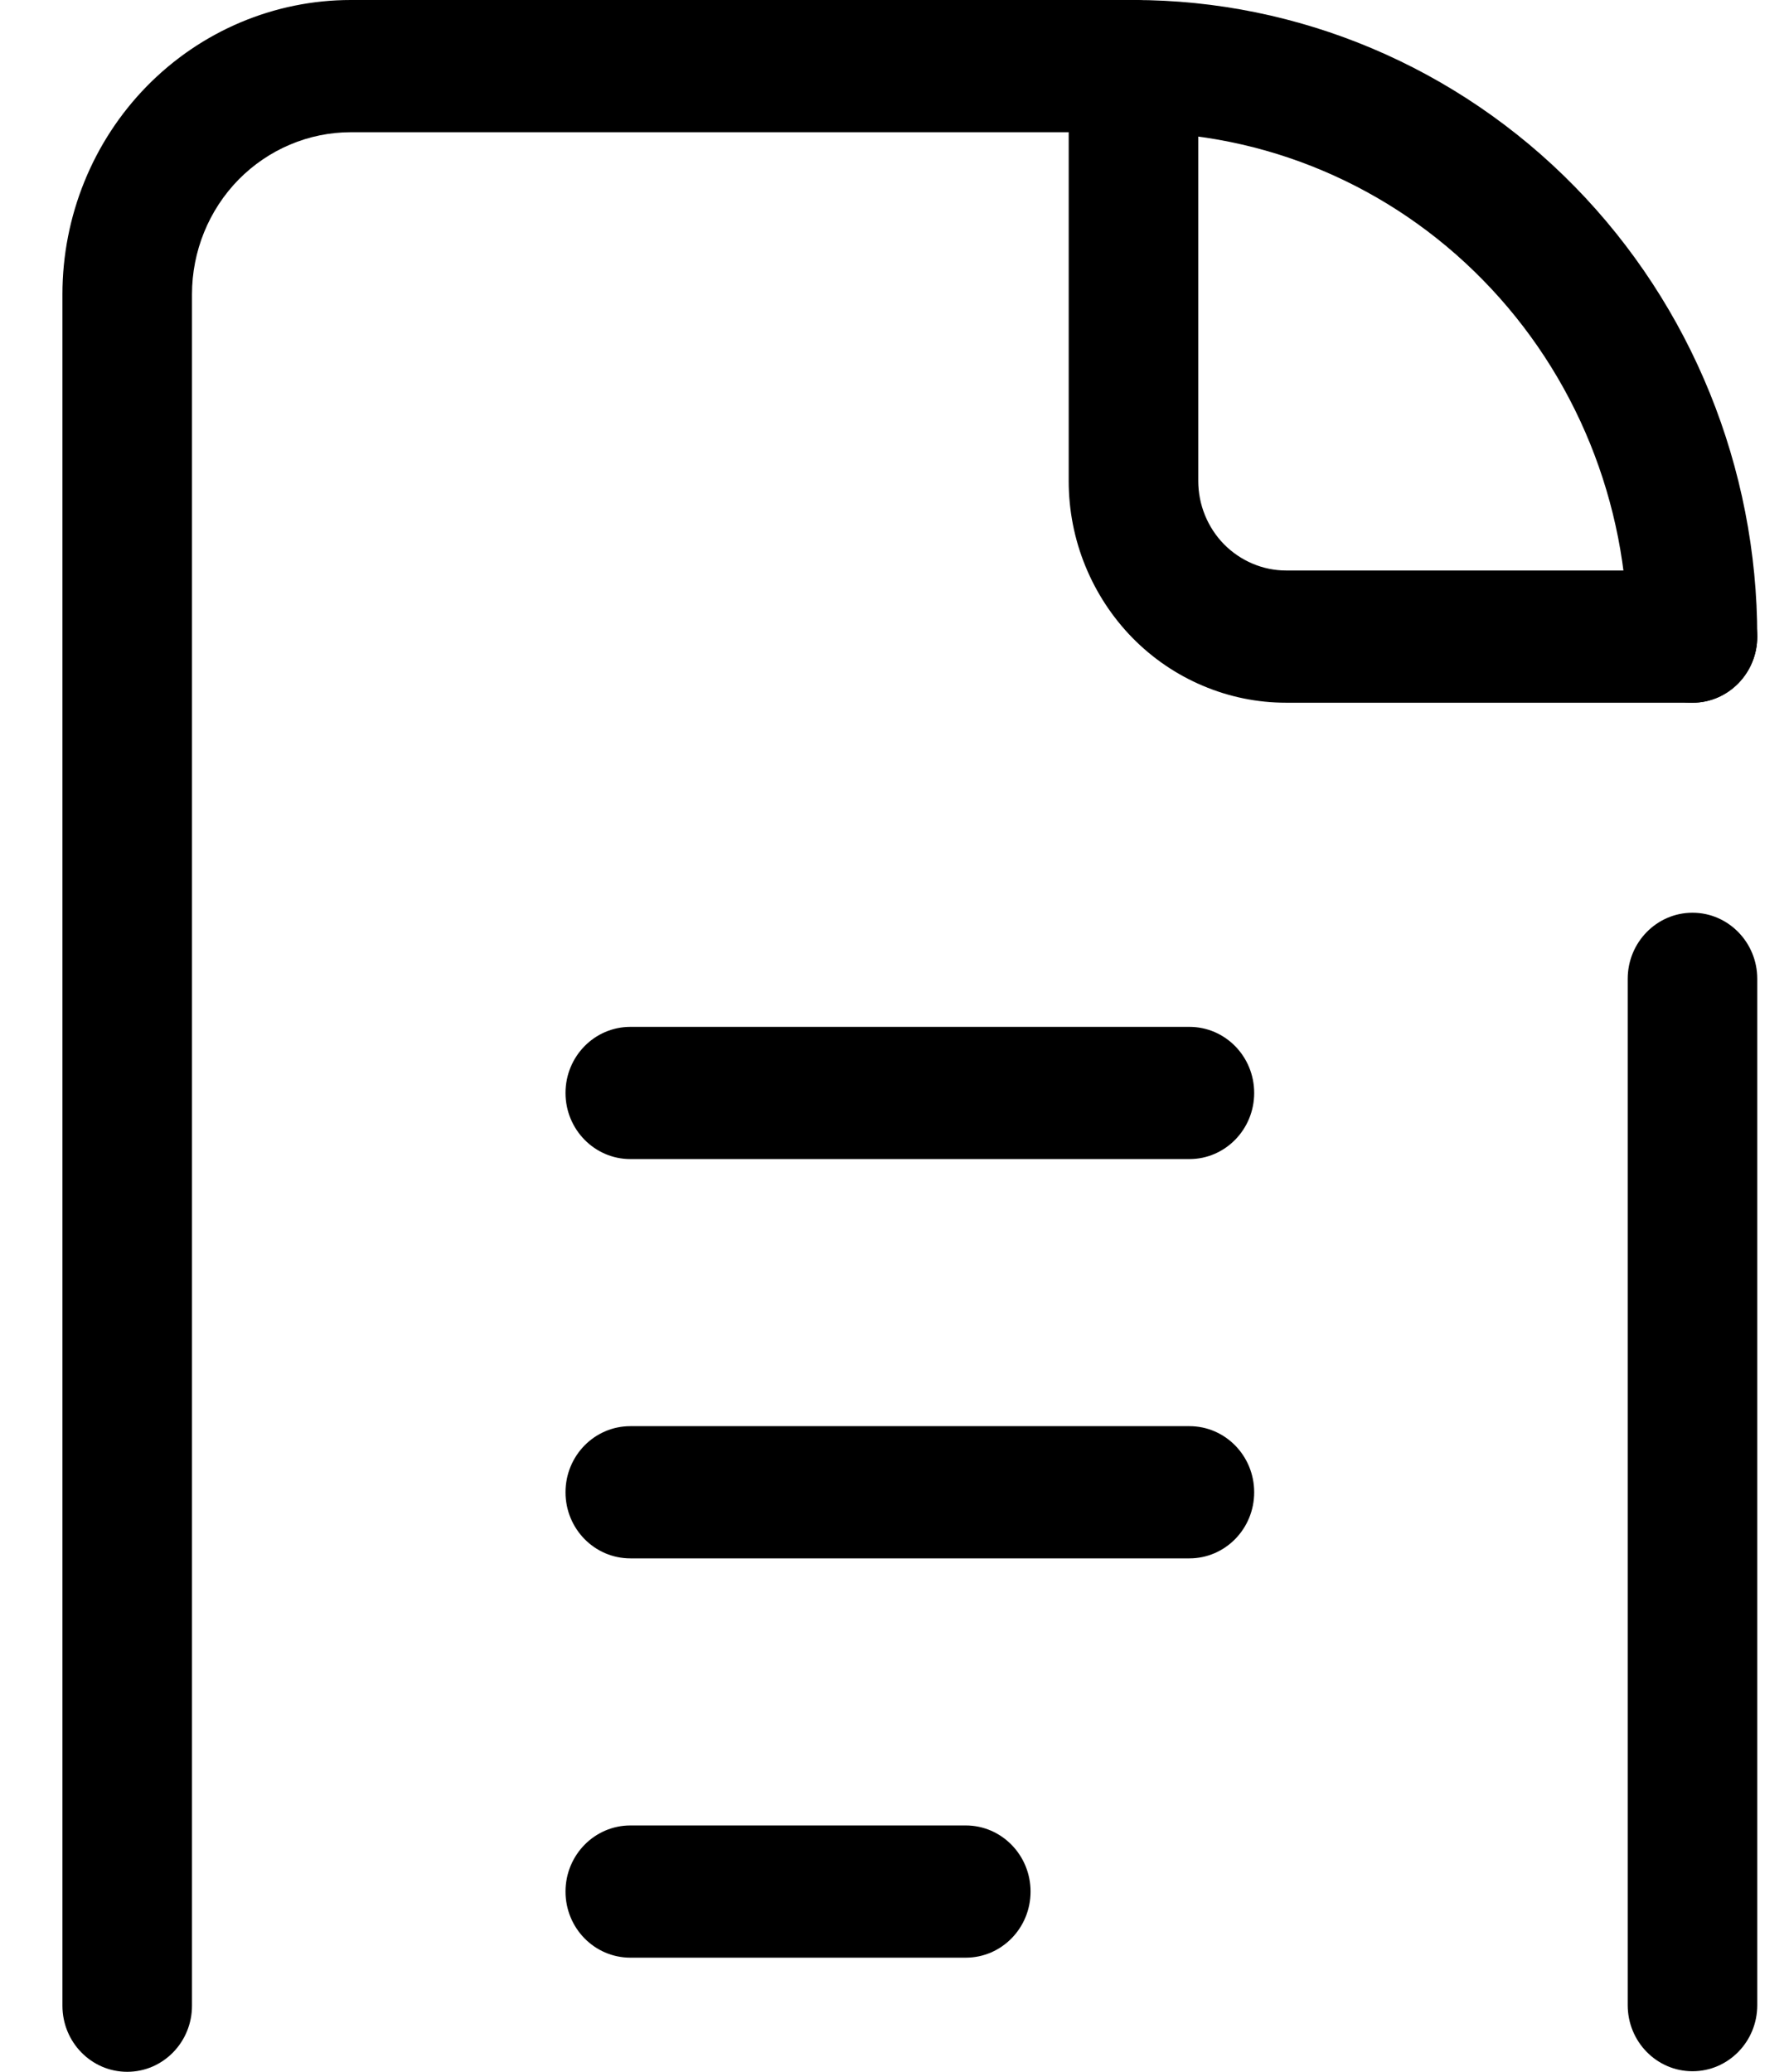 <svg width="19" height="22" viewBox="0 0 19 22" fill="none" xmlns="http://www.w3.org/2000/svg">
<path fill-rule="evenodd" clip-rule="evenodd" d="M6.006 11.606C6.006 11.218 6.314 10.904 6.695 10.904H12.632C13.012 10.904 13.32 11.218 13.32 11.606C13.32 11.993 13.012 12.308 12.632 12.308H6.695C6.314 12.308 6.006 11.993 6.006 11.606Z" fill="black"/>
<path fill-rule="evenodd" clip-rule="evenodd" d="M6.006 15.846C6.006 15.458 6.314 15.144 6.695 15.144H12.632C13.012 15.144 13.32 15.458 13.32 15.846C13.32 16.234 13.012 16.548 12.632 16.548H6.695C6.314 16.548 6.006 16.234 6.006 15.846Z" fill="black"/>
<path fill-rule="evenodd" clip-rule="evenodd" d="M6.006 20.086C6.006 19.699 6.314 19.384 6.695 19.384H10.257C10.637 19.384 10.945 19.699 10.945 20.086C10.945 20.474 10.637 20.788 10.257 20.788H6.695C6.314 20.788 6.006 20.474 6.006 20.086Z" fill="black"/>
<path fill-rule="evenodd" clip-rule="evenodd" d="M3.726 1.404C3.279 1.404 2.85 1.586 2.533 1.908C2.217 2.231 2.039 2.669 2.039 3.125V21.298C2.039 21.686 1.731 22 1.351 22C0.971 22 0.663 21.686 0.663 21.298V3.125C0.663 2.296 0.986 1.501 1.56 0.915C2.135 0.329 2.914 0 3.726 0H12.038C12.418 0 12.726 0.314 12.726 0.702C12.726 1.09 12.418 1.404 12.038 1.404H3.726Z" fill="black"/>
<path fill-rule="evenodd" clip-rule="evenodd" d="M17.975 9.692C18.355 9.692 18.663 10.007 18.663 10.394V21.292C18.663 21.68 18.355 21.994 17.975 21.994C17.595 21.994 17.287 21.68 17.287 21.292V10.394C17.287 10.007 17.595 9.692 17.975 9.692Z" fill="black"/>
<path fill-rule="evenodd" clip-rule="evenodd" d="M12.038 0C12.418 0 12.726 0.314 12.726 0.702V5.106C12.726 5.231 12.75 5.355 12.797 5.47C12.844 5.586 12.913 5.691 12.999 5.779C13.086 5.867 13.189 5.937 13.302 5.985C13.415 6.033 13.536 6.058 13.659 6.058H17.975C18.355 6.058 18.663 6.372 18.663 6.76C18.663 7.147 18.355 7.462 17.975 7.462H13.659C13.355 7.462 13.055 7.401 12.775 7.282C12.495 7.164 12.241 6.991 12.026 6.772C11.812 6.553 11.642 6.293 11.526 6.008C11.409 5.722 11.35 5.415 11.35 5.106V0.702C11.35 0.314 11.658 0 12.038 0Z" fill="black"/>
<path fill-rule="evenodd" clip-rule="evenodd" d="M11.35 0.702C11.35 0.314 11.658 0 12.038 0C13.795 0 15.48 0.712 16.723 1.98C17.965 3.248 18.663 4.967 18.663 6.76C18.663 7.147 18.355 7.462 17.975 7.462C17.595 7.462 17.287 7.147 17.287 6.76C17.287 5.339 16.734 3.977 15.749 2.973C14.765 1.968 13.43 1.404 12.038 1.404C11.658 1.404 11.35 1.09 11.35 0.702Z" fill="black"/>
</svg>
